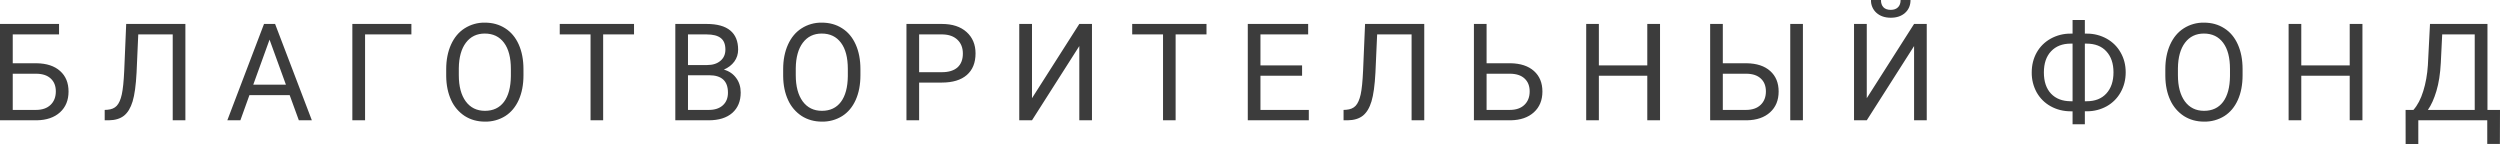 <?xml version="1.0" encoding="UTF-8"?> <svg xmlns="http://www.w3.org/2000/svg" viewBox="0 0 207.203 11.933" fill="none"><path d="M4.894 2.853H1.056V5.243H3.035C3.867 5.255 4.515 5.468 4.981 5.885C5.449 6.302 5.681 6.868 5.681 7.584C5.681 8.305 5.447 8.879 4.977 9.306C4.507 9.734 3.864 9.956 3.052 9.97H0V1.985H4.894V2.853ZM1.056 6.11V9.11H2.975C3.496 9.11 3.902 8.969 4.189 8.693C4.481 8.415 4.627 8.041 4.627 7.574C4.627 7.125 4.487 6.769 4.206 6.51C3.928 6.25 3.534 6.117 3.018 6.11H1.056ZM15.365 1.985V9.97H14.315V2.853H11.459L11.319 6.017C11.263 7.077 11.154 7.874 10.99 8.408C10.829 8.941 10.592 9.334 10.279 9.587C9.965 9.835 9.547 9.963 9.022 9.97H8.677V9.11L8.896 9.098C9.234 9.073 9.495 8.964 9.677 8.768C9.859 8.572 9.999 8.259 10.093 7.832C10.188 7.404 10.255 6.745 10.296 5.857L10.459 1.985H15.365ZM24.009 7.887H20.672L19.923 9.97H18.841L21.882 1.985H22.8L25.847 9.97H24.769L24.009 7.887ZM20.99 7.019H23.698L22.34 3.285L20.99 7.019ZM34.097 2.853H30.257V9.97H29.203V1.985H34.097V2.853ZM43.386 6.236C43.386 7.018 43.254 7.701 42.993 8.286C42.729 8.868 42.357 9.312 41.877 9.619C41.372 9.933 40.787 10.093 40.193 10.08C39.565 10.08 39.008 9.925 38.524 9.619C38.029 9.296 37.636 8.838 37.393 8.298C37.127 7.723 36.989 7.06 36.982 6.307V5.732C36.982 4.964 37.116 4.286 37.381 3.696C37.647 3.108 38.023 2.657 38.508 2.349C39.008 2.031 39.59 1.866 40.181 1.876C40.82 1.876 41.38 2.031 41.866 2.342C42.354 2.65 42.729 3.097 42.993 3.685C43.254 4.27 43.385 4.953 43.385 5.73L43.386 6.236ZM42.342 5.721C42.342 4.773 42.151 4.047 41.772 3.543C41.394 3.035 40.862 2.781 40.181 2.781C39.518 2.781 38.994 3.034 38.612 3.543C38.233 4.049 38.038 4.751 38.027 5.649V6.236C38.027 7.153 38.217 7.876 38.601 8.402C38.987 8.924 39.518 9.185 40.193 9.185C40.87 9.185 41.395 8.94 41.768 8.446C42.139 7.949 42.33 7.238 42.342 6.312V5.721ZM52.549 2.853H49.99V9.97H48.945V2.853H46.392V1.986H52.549V2.853ZM55.971 9.97V1.985H58.573C59.437 1.985 60.087 2.165 60.521 2.523C60.957 2.881 61.177 3.411 61.177 4.113C61.177 4.487 61.071 4.817 60.859 5.106C60.648 5.391 60.36 5.611 59.996 5.77C60.425 5.891 60.764 6.121 61.012 6.46C61.264 6.797 61.39 7.199 61.39 7.668C61.39 8.384 61.159 8.945 60.696 9.357C60.232 9.765 59.578 9.97 58.733 9.97H55.971ZM57.021 6.236V9.11H58.754C59.242 9.11 59.627 8.983 59.907 8.731C60.193 8.475 60.334 8.124 60.334 7.678C60.334 6.716 59.814 6.236 58.771 6.236H57.021ZM57.021 5.391H58.607C59.066 5.391 59.433 5.276 59.706 5.045C59.983 4.815 60.122 4.502 60.122 4.108C60.122 3.67 59.994 3.351 59.738 3.153C59.483 2.952 59.095 2.853 58.573 2.853H57.021V5.391ZM71.313 6.236C71.313 7.018 71.183 7.701 70.92 8.286C70.658 8.868 70.286 9.312 69.804 9.619C69.299 9.933 68.714 10.093 68.12 10.08C67.493 10.08 66.937 9.925 66.452 9.619C65.957 9.296 65.564 8.838 65.32 8.298C65.054 7.723 64.917 7.06 64.91 6.307V5.732C64.91 4.964 65.043 4.286 65.309 3.696C65.575 3.108 65.951 2.657 66.436 2.349C66.935 2.03 67.517 1.866 68.109 1.876C68.747 1.876 69.308 2.031 69.793 2.342C70.281 2.65 70.658 3.097 70.92 3.685C71.183 4.27 71.313 4.953 71.313 5.73V6.236ZM70.269 5.721C70.269 4.773 70.08 4.047 69.7 3.543C69.321 3.035 68.791 2.781 68.109 2.781C67.445 2.781 66.923 3.034 66.539 3.543C66.16 4.049 65.965 4.751 65.954 5.649V6.236C65.954 7.153 66.146 7.876 66.528 8.402C66.914 8.924 67.445 9.185 68.12 9.185C68.798 9.185 69.322 8.94 69.695 8.446C70.067 7.949 70.258 7.238 70.269 6.312V5.721ZM76.178 6.844V9.97H75.128V1.985H78.065C78.936 1.985 79.618 2.21 80.111 2.655C80.606 3.101 80.854 3.691 80.854 4.426C80.854 5.201 80.612 5.799 80.128 6.219C79.646 6.636 78.954 6.844 78.054 6.844H76.178ZM76.178 5.983H78.065C78.627 5.983 79.057 5.851 79.356 5.589C79.654 5.322 79.804 4.937 79.804 4.438C79.804 3.962 79.654 3.581 79.356 3.296C79.057 3.011 78.647 2.862 78.126 2.853H76.178V5.983ZM89.454 1.985H90.504V9.97H89.454V3.817L85.533 9.97H84.477V1.985H85.533V8.138L89.454 1.985ZM99.996 2.853H97.437V9.97H96.393V2.853H93.838V1.986H99.996V2.853ZM107.918 6.279H104.468V9.11H108.476V9.97H103.418V1.985H108.422V2.853H104.468V5.419H107.918V6.279ZM118.044 1.985V9.97H116.994V2.853H114.139L113.998 6.017C113.942 7.077 113.832 7.874 113.669 8.408C113.509 8.941 113.271 9.334 112.958 9.587C112.644 9.835 112.225 9.963 111.7 9.97H111.356V9.11L111.574 9.098C111.913 9.073 112.174 8.964 112.357 8.768C112.539 8.572 112.677 8.259 112.773 7.832C112.867 7.404 112.934 6.745 112.974 5.857L113.138 1.985H118.044ZM123.21 5.242H125.189C126.021 5.255 126.669 5.468 127.137 5.885C127.603 6.302 127.837 6.868 127.837 7.584C127.837 8.305 127.602 8.879 127.131 9.306C126.661 9.734 126.02 9.956 125.206 9.97H122.16V1.985H123.21V5.242ZM123.21 6.11V9.11H125.129C125.652 9.11 126.056 8.969 126.343 8.693C126.636 8.415 126.781 8.041 126.781 7.574C126.781 7.125 126.641 6.769 126.36 6.51C126.083 6.25 125.688 6.117 125.173 6.11H123.21ZM137.585 9.97H136.529V6.279H132.516V9.97H131.466V1.985H132.516V5.419H136.529V1.986H137.585V9.97ZM142.789 5.243H144.768C145.6 5.255 146.25 5.468 146.716 5.885C147.182 6.302 147.416 6.868 147.416 7.584C147.416 8.305 147.181 8.879 146.71 9.306C146.24 9.734 145.599 9.956 144.785 9.97H141.739V1.985H142.789V5.242V5.243ZM142.789 6.11V9.11H144.708C145.23 9.11 145.635 8.969 145.922 8.693C146.215 8.415 146.36 8.041 146.36 7.574C146.36 7.125 146.22 6.769 145.939 6.51C145.662 6.25 145.267 6.117 144.753 6.11H142.789ZM149.428 9.97H148.378V1.985H149.428V9.97ZM158.641 1.985H159.691V9.97H158.641V3.817L154.72 9.97H153.664V1.985H154.72V8.138L158.641 1.985ZM158.346 0C158.346 0.444 158.194 0.8 157.892 1.07C157.592 1.336 157.199 1.47 156.71 1.47C156.222 1.47 155.826 1.335 155.523 1.064C155.374 0.931 155.256 0.767 155.178 0.583C155.099 0.399 155.062 0.2 155.07 0H155.896C155.896 0.257 155.964 0.458 156.103 0.604C156.241 0.747 156.444 0.817 156.71 0.817C156.965 0.817 157.164 0.747 157.307 0.604C157.453 0.462 157.525 0.26 157.525 0H158.346ZM172.795 2.787H172.964C173.54 2.783 174.107 2.928 174.611 3.208C175.106 3.487 175.491 3.87 175.764 4.359C176.042 4.846 176.18 5.391 176.18 5.994C176.18 6.601 176.042 7.151 175.764 7.645C175.496 8.13 175.098 8.531 174.616 8.802C174.117 9.079 173.557 9.224 172.987 9.223H172.795V10.299H171.777V9.225H171.625C171.016 9.225 170.461 9.084 169.963 8.808C169.476 8.54 169.074 8.141 168.802 7.657C168.525 7.151 168.384 6.582 168.392 6.006C168.392 5.395 168.529 4.845 168.802 4.355C169.079 3.865 169.466 3.482 169.963 3.204C170.472 2.923 171.044 2.779 171.625 2.787H171.777V1.657H172.795V2.787ZM171.625 3.615C170.939 3.615 170.395 3.825 169.995 4.251C169.597 4.672 169.399 5.256 169.399 6.006C169.399 6.758 169.597 7.345 169.995 7.766C170.393 8.183 170.939 8.391 171.636 8.391H171.777V3.615H171.625ZM172.795 3.615V8.391H172.947C173.645 8.391 174.188 8.177 174.577 7.749C174.972 7.318 175.168 6.733 175.168 5.994C175.168 5.264 174.972 4.683 174.577 4.256C174.188 3.828 173.638 3.615 172.926 3.615H172.795ZM185.868 6.236C185.868 7.018 185.738 7.701 185.475 8.286C185.213 8.868 184.84 9.312 184.359 9.619C183.854 9.933 183.269 10.093 182.675 10.08C182.048 10.08 181.492 9.925 181.007 9.619C180.512 9.296 180.119 8.838 179.875 8.298C179.609 7.723 179.472 7.06 179.465 6.307V5.732C179.465 4.964 179.598 4.286 179.864 3.696C180.13 3.108 180.506 2.657 180.991 2.349C181.49 2.03 182.072 1.866 182.663 1.876C183.302 1.876 183.863 2.031 184.348 2.342C184.836 2.65 185.213 3.097 185.475 3.685C185.738 4.27 185.868 4.953 185.868 5.73V6.236ZM184.824 5.721C184.824 4.773 184.635 4.047 184.255 3.543C183.876 3.035 183.345 2.781 182.663 2.781C182 2.781 181.478 3.034 181.094 3.543C180.715 4.049 180.52 4.751 180.509 5.649V6.236C180.509 7.153 180.701 7.876 181.083 8.402C181.47 8.924 182 9.185 182.675 9.185C183.352 9.185 183.877 8.94 184.25 8.446C184.622 7.949 184.813 7.238 184.824 6.312V5.721ZM195.802 9.97H194.747V6.279H190.733V9.97H189.683V1.985H190.733V5.419H194.747V1.986H195.802V9.97ZM207.193 11.928H206.147V9.97H200.432V11.933H199.382L199.378 9.11H200.028C200.371 8.722 200.642 8.203 200.843 7.551C201.047 6.897 201.175 6.181 201.226 5.403L201.401 1.986H206.164V9.11H207.203L207.193 11.928ZM201.226 9.11H205.108V2.853H202.412L202.297 5.2C202.251 6.117 202.128 6.898 201.932 7.546C201.739 8.193 201.503 8.714 201.226 9.11Z" fill="#3C3C3C"></path></svg> 